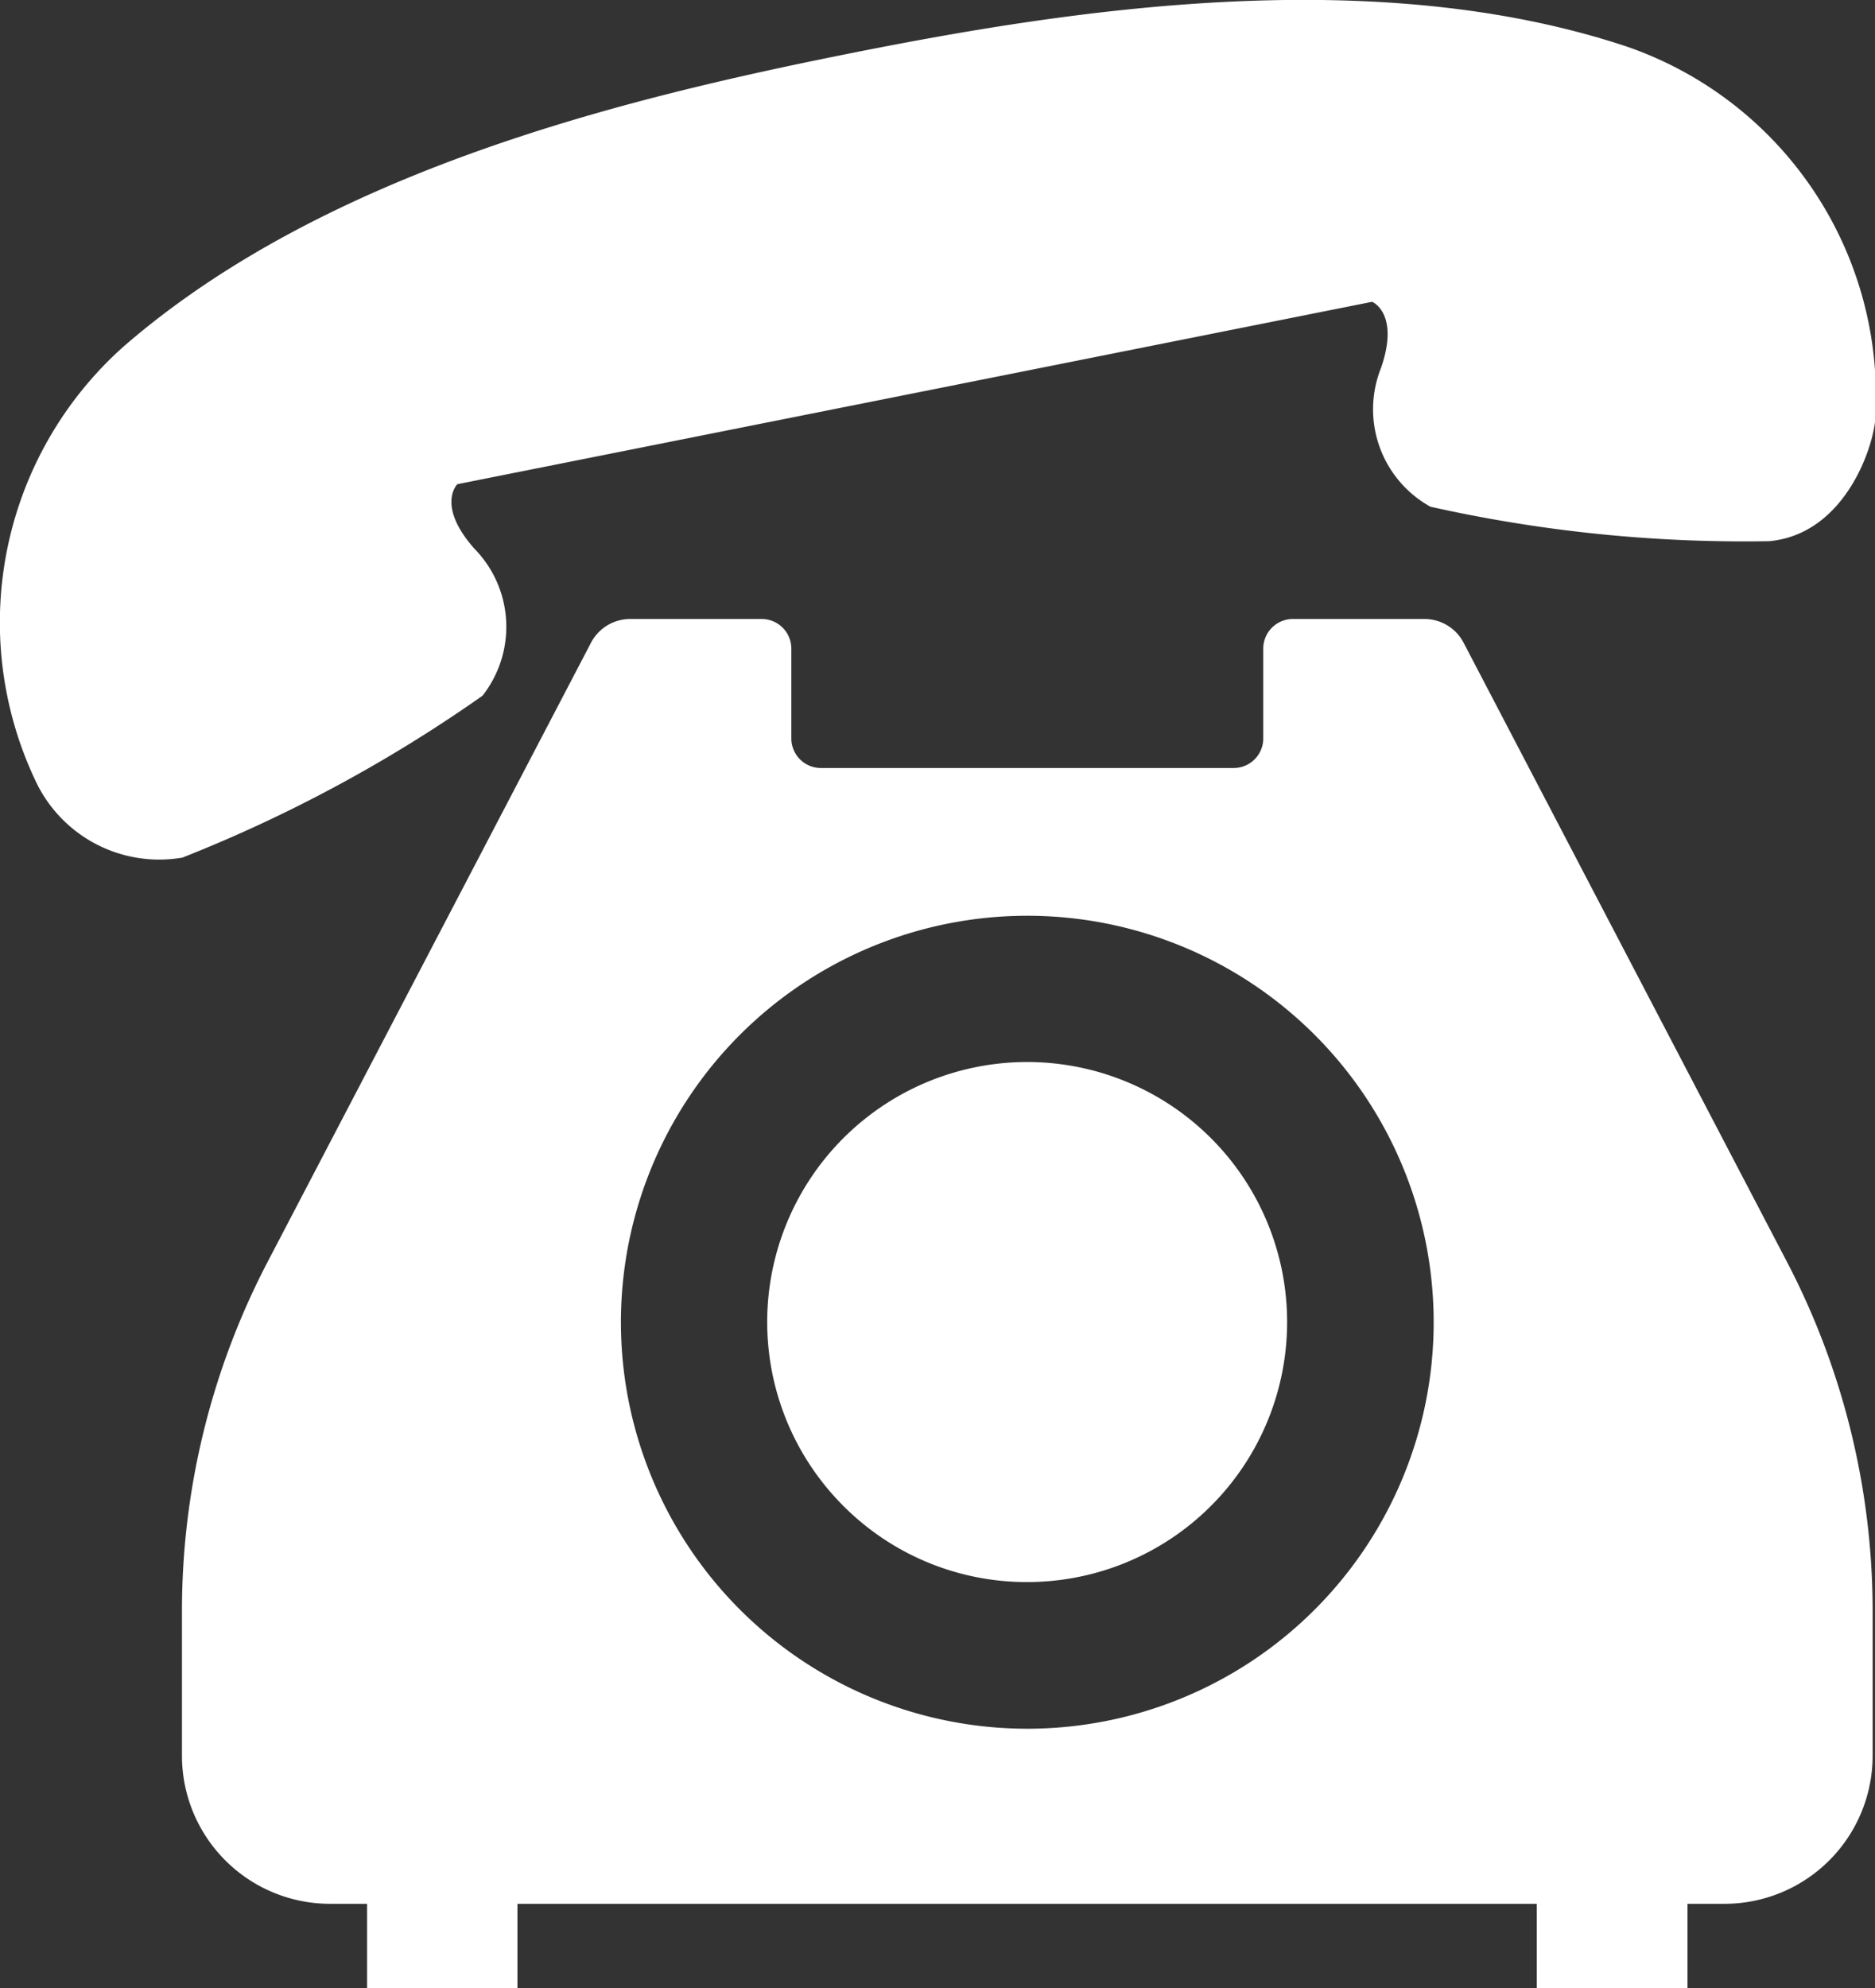 <svg xmlns="http://www.w3.org/2000/svg" width="18.991" height="20.133" viewBox="0 0 18.991 20.133">
  <rect x="0" y="0" width="18.991" height="20.133" fill="#333333" stroke="none"/>
  <g id="通話中の電話アイコン_1_" data-name="通話中の電話アイコン(1)" transform="translate(-14.523 -0.001)">
    <path id="パス_1" data-name="パス 1" d="M19.41,7.046a1.13,1.13,0,0,0-.082-1.489c-.389-.439-.173-.653-.173-.653l4.633-.923,4.633-.924s.281.116.09.669a1.128,1.128,0,0,0,.5,1.406,14.563,14.563,0,0,0,3.432.349c.8-.074,1.084-1.034,1.076-1.29A3.744,3.744,0,0,0,31.01.476C28.43-.386,25.336.1,23.1.548s-5.278,1.181-7.33,2.966a3.742,3.742,0,0,0-.888,4.392,1.383,1.383,0,0,0,1.489.779A14.6,14.6,0,0,0,19.41,7.046Z" transform="translate(0 0)" fill="#fff"/>
    <path id="パス_2" data-name="パス 2" d="M214.773,278.8a2.633,2.633,0,1,0-1.863-.771A2.62,2.62,0,0,0,214.773,278.8Z" transform="translate(-189.845 -262.779)" fill="#fff"/>
    <path id="パス_3" data-name="パス 3" d="M74.384,159.657a.447.447,0,0,0-.4-.242h-1.33a.3.3,0,0,0-.3.3v.909a.3.3,0,0,1-.3.3H67.874a.3.3,0,0,1-.3-.3v-.909a.3.3,0,0,0-.3-.3h-1.33a.448.448,0,0,0-.4.242l-3.273,6.265a7.637,7.637,0,0,0-.869,3.541v1.462a1.5,1.5,0,0,0,1.5,1.5h.375v.854H64.8v-.854H75.124v.854h1.527v-.854h.375a1.5,1.5,0,0,0,1.5-1.5v-1.462a7.647,7.647,0,0,0-.869-3.541Zm-8.536,6.88a4.116,4.116,0,1,1,4.116,4.115A4.117,4.117,0,0,1,65.848,166.537Z" transform="translate(-45.036 -153.146)" fill="#fff"/>
  </g>
</svg>
